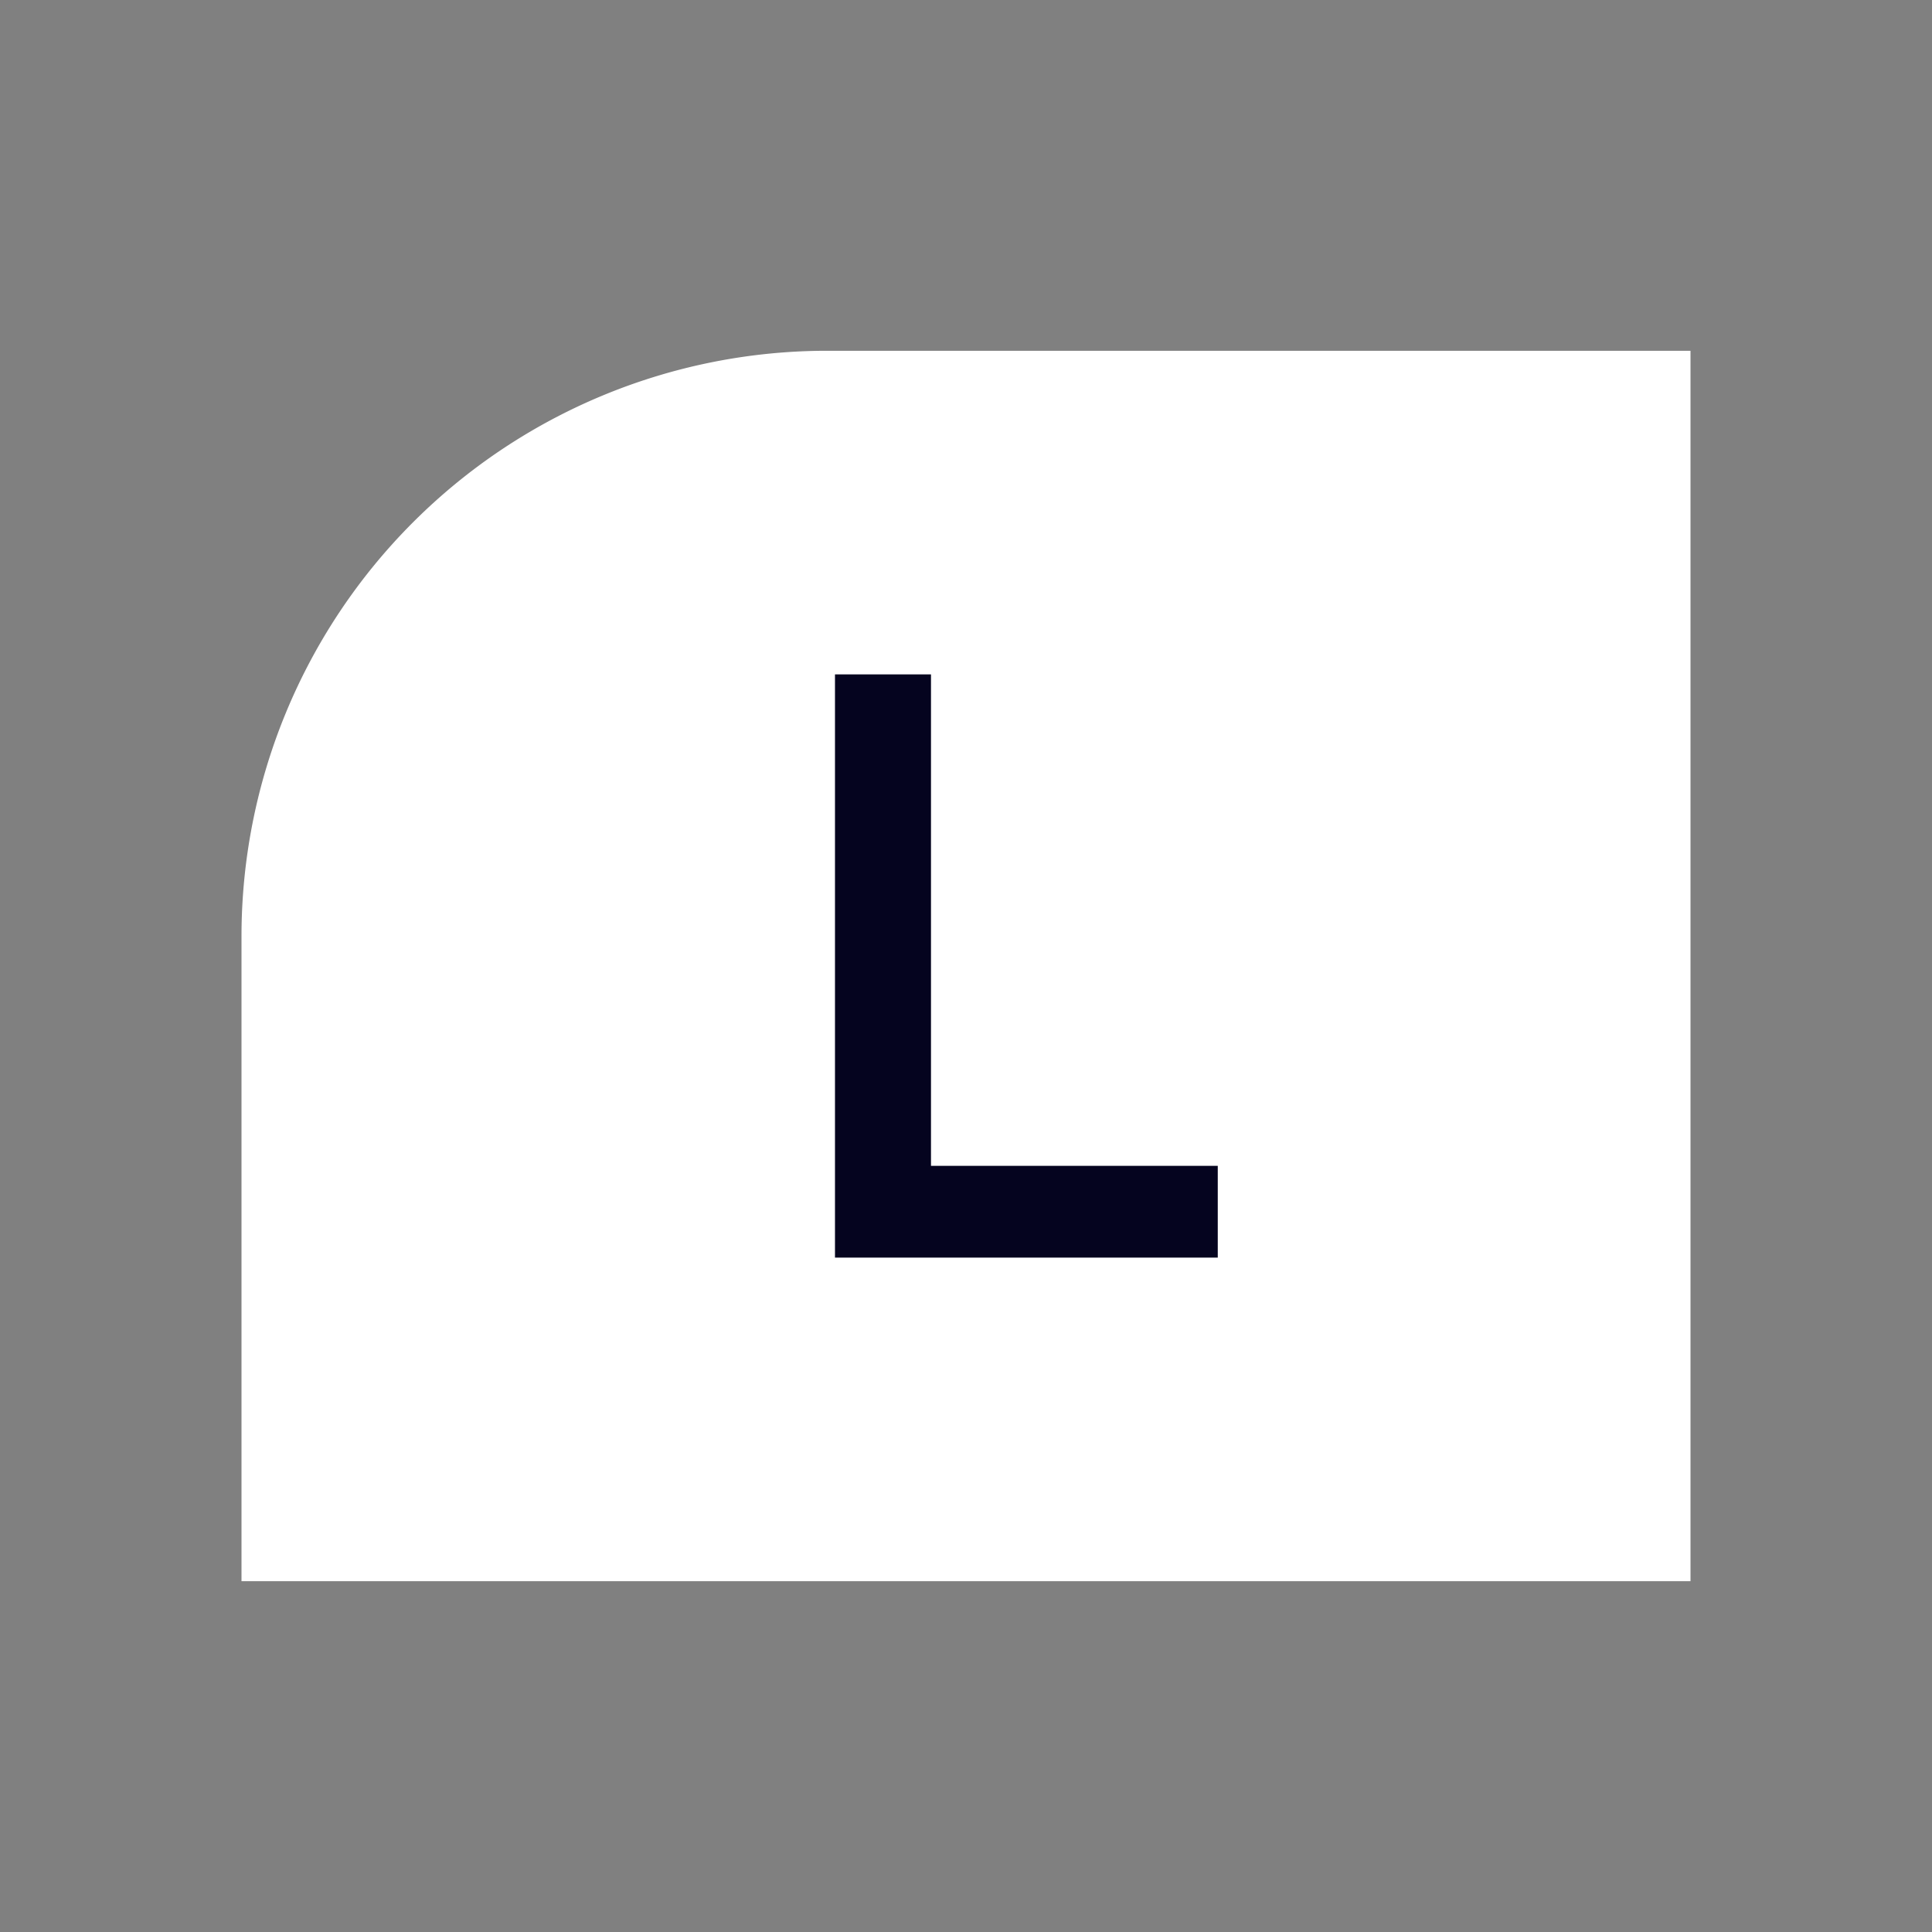 <svg xmlns="http://www.w3.org/2000/svg" viewBox="0 0 32 32"><rect x="0" y="0" width="32" height="32" fill="#808080" stroke="none"/><defs><style>.cls-1,.cls-3{fill:#05041f;}.cls-1{opacity:0;}.cls-2{fill:#fff;}</style></defs><g id="Layer_2" data-name="Layer 2"><g id="Layer_2-2" data-name="Layer 2"><rect class="cls-1" width="32" height="32"/></g><g id="Layer_1-2" data-name="Layer 1"><path class="cls-2" d="M28,5.81H13.69A9.7,9.7,0,0,0,4,15.5V26.19H28Z"/><polygon class="cls-3" points="15.42 19.31 15.42 11.17 13.83 11.17 13.83 20.83 14.58 20.83 15.42 20.83 20.17 20.83 20.17 19.31 15.42 19.31"/></g></g></svg>